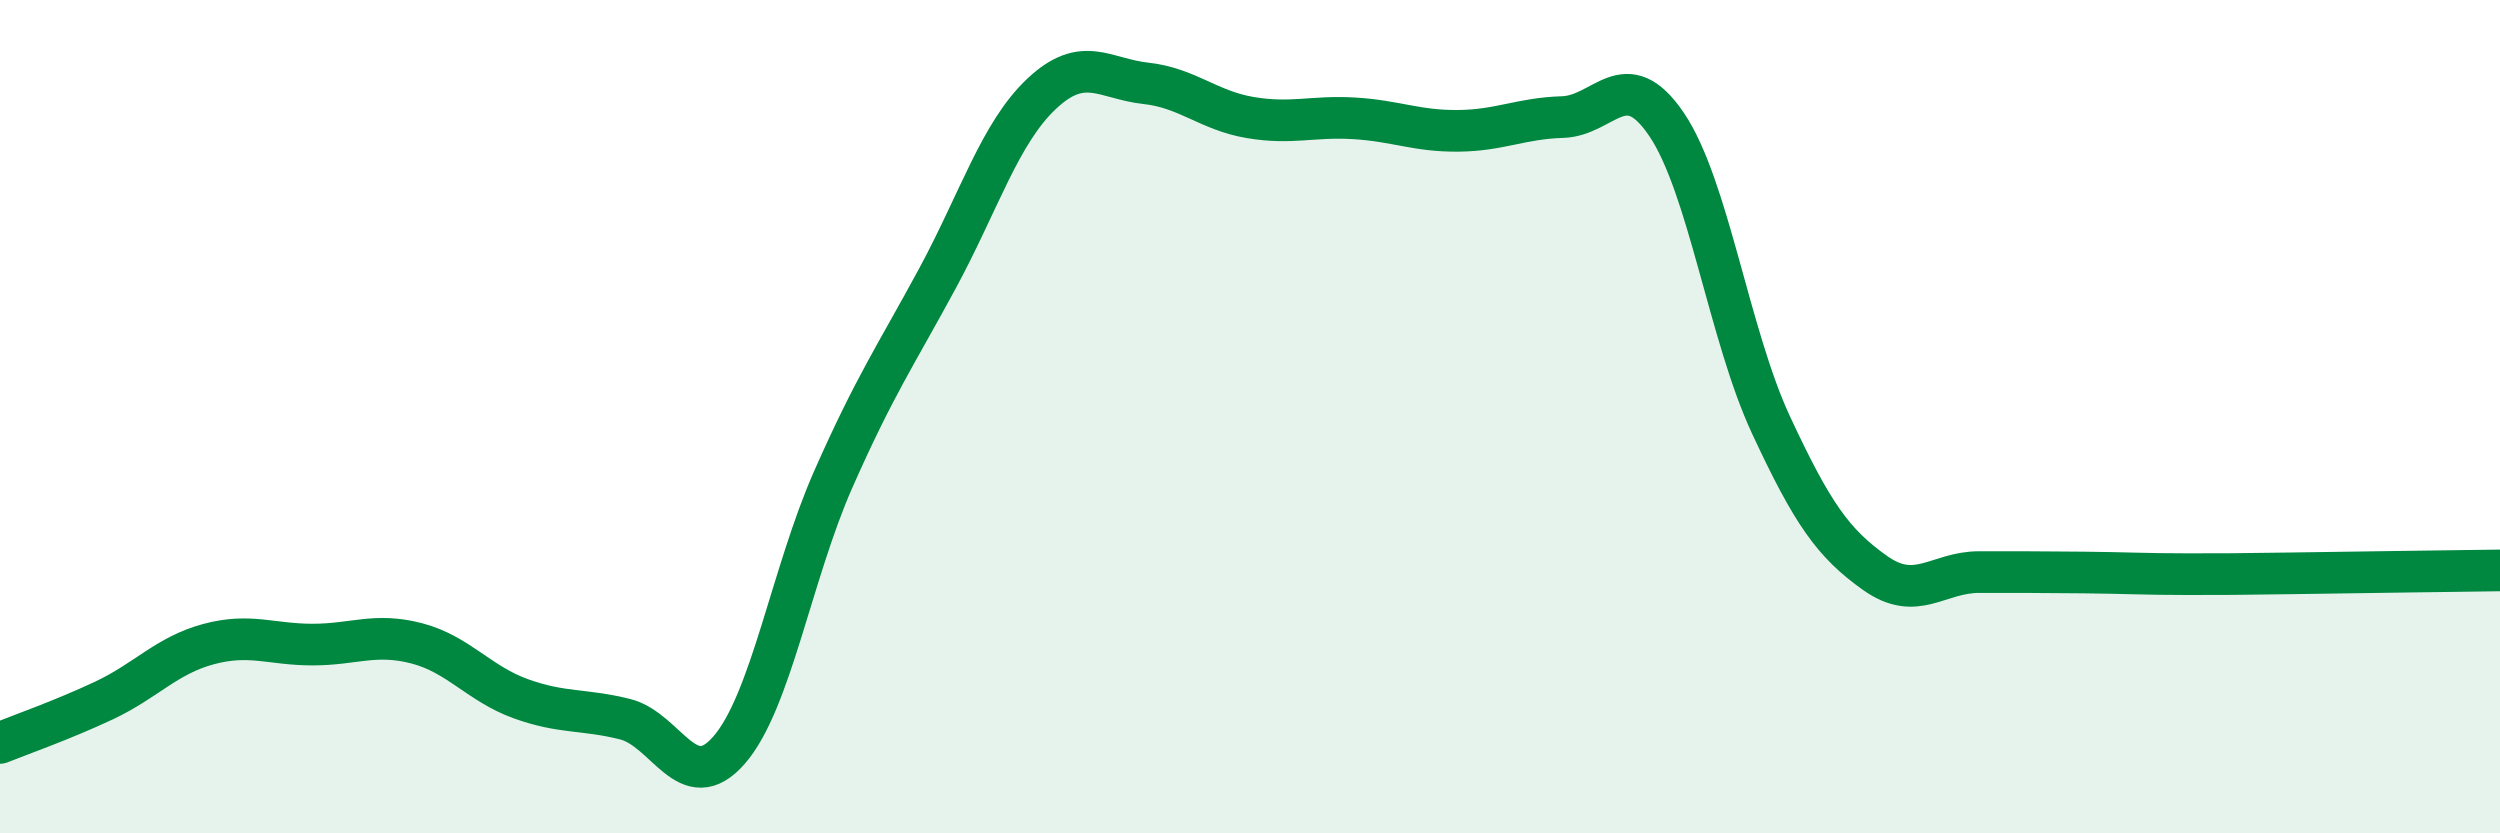 
    <svg width="60" height="20" viewBox="0 0 60 20" xmlns="http://www.w3.org/2000/svg">
      <path
        d="M 0,17.83 C 0.5,17.63 1.5,17.28 2.5,16.81 C 3.5,16.34 4,15.73 5,15.46 C 6,15.19 6.5,15.47 7.5,15.47 C 8.5,15.47 9,15.18 10,15.44 C 11,15.7 11.5,16.41 12.5,16.77 C 13.5,17.13 14,17.01 15,17.26 C 16,17.51 16.5,19.15 17.5,18 C 18.5,16.85 19,13.76 20,11.5 C 21,9.24 21.5,8.53 22.5,6.68 C 23.5,4.83 24,3.19 25,2.25 C 26,1.31 26.5,1.89 27.5,2 C 28.5,2.11 29,2.65 30,2.82 C 31,2.99 31.5,2.78 32.5,2.84 C 33.5,2.9 34,3.15 35,3.14 C 36,3.13 36.5,2.84 37.5,2.81 C 38.5,2.78 39,1.51 40,2.99 C 41,4.47 41.5,8.04 42.5,10.19 C 43.5,12.34 44,13.04 45,13.75 C 46,14.46 46.5,13.73 47.5,13.73 C 48.5,13.73 49,13.73 50,13.74 C 51,13.75 51.5,13.78 52.5,13.78 C 53.5,13.78 53.5,13.78 55,13.76 C 56.5,13.74 59,13.7 60,13.69L60 20L0 20Z"
        fill="#008740"
        opacity="0.1"
        stroke-linecap="round"
        stroke-linejoin="round"
      />
      <path
        d="M 0,17.83 C 0.5,17.63 1.5,17.28 2.5,16.81 C 3.5,16.34 4,15.73 5,15.46 C 6,15.19 6.5,15.47 7.5,15.47 C 8.5,15.47 9,15.18 10,15.44 C 11,15.7 11.5,16.41 12.5,16.77 C 13.5,17.13 14,17.01 15,17.26 C 16,17.51 16.5,19.15 17.5,18 C 18.5,16.85 19,13.76 20,11.5 C 21,9.24 21.5,8.53 22.5,6.68 C 23.5,4.83 24,3.19 25,2.25 C 26,1.31 26.5,1.89 27.5,2 C 28.5,2.11 29,2.65 30,2.82 C 31,2.99 31.5,2.78 32.5,2.84 C 33.5,2.9 34,3.15 35,3.14 C 36,3.13 36.5,2.84 37.5,2.81 C 38.5,2.78 39,1.51 40,2.99 C 41,4.47 41.5,8.04 42.5,10.19 C 43.5,12.34 44,13.04 45,13.75 C 46,14.46 46.5,13.73 47.5,13.73 C 48.5,13.73 49,13.73 50,13.74 C 51,13.75 51.5,13.78 52.5,13.78 C 53.5,13.78 53.5,13.78 55,13.76 C 56.5,13.74 59,13.7 60,13.69"
        stroke="#008740"
        stroke-width="1"
        fill="none"
        stroke-linecap="round"
        stroke-linejoin="round"
      />
    </svg>
  